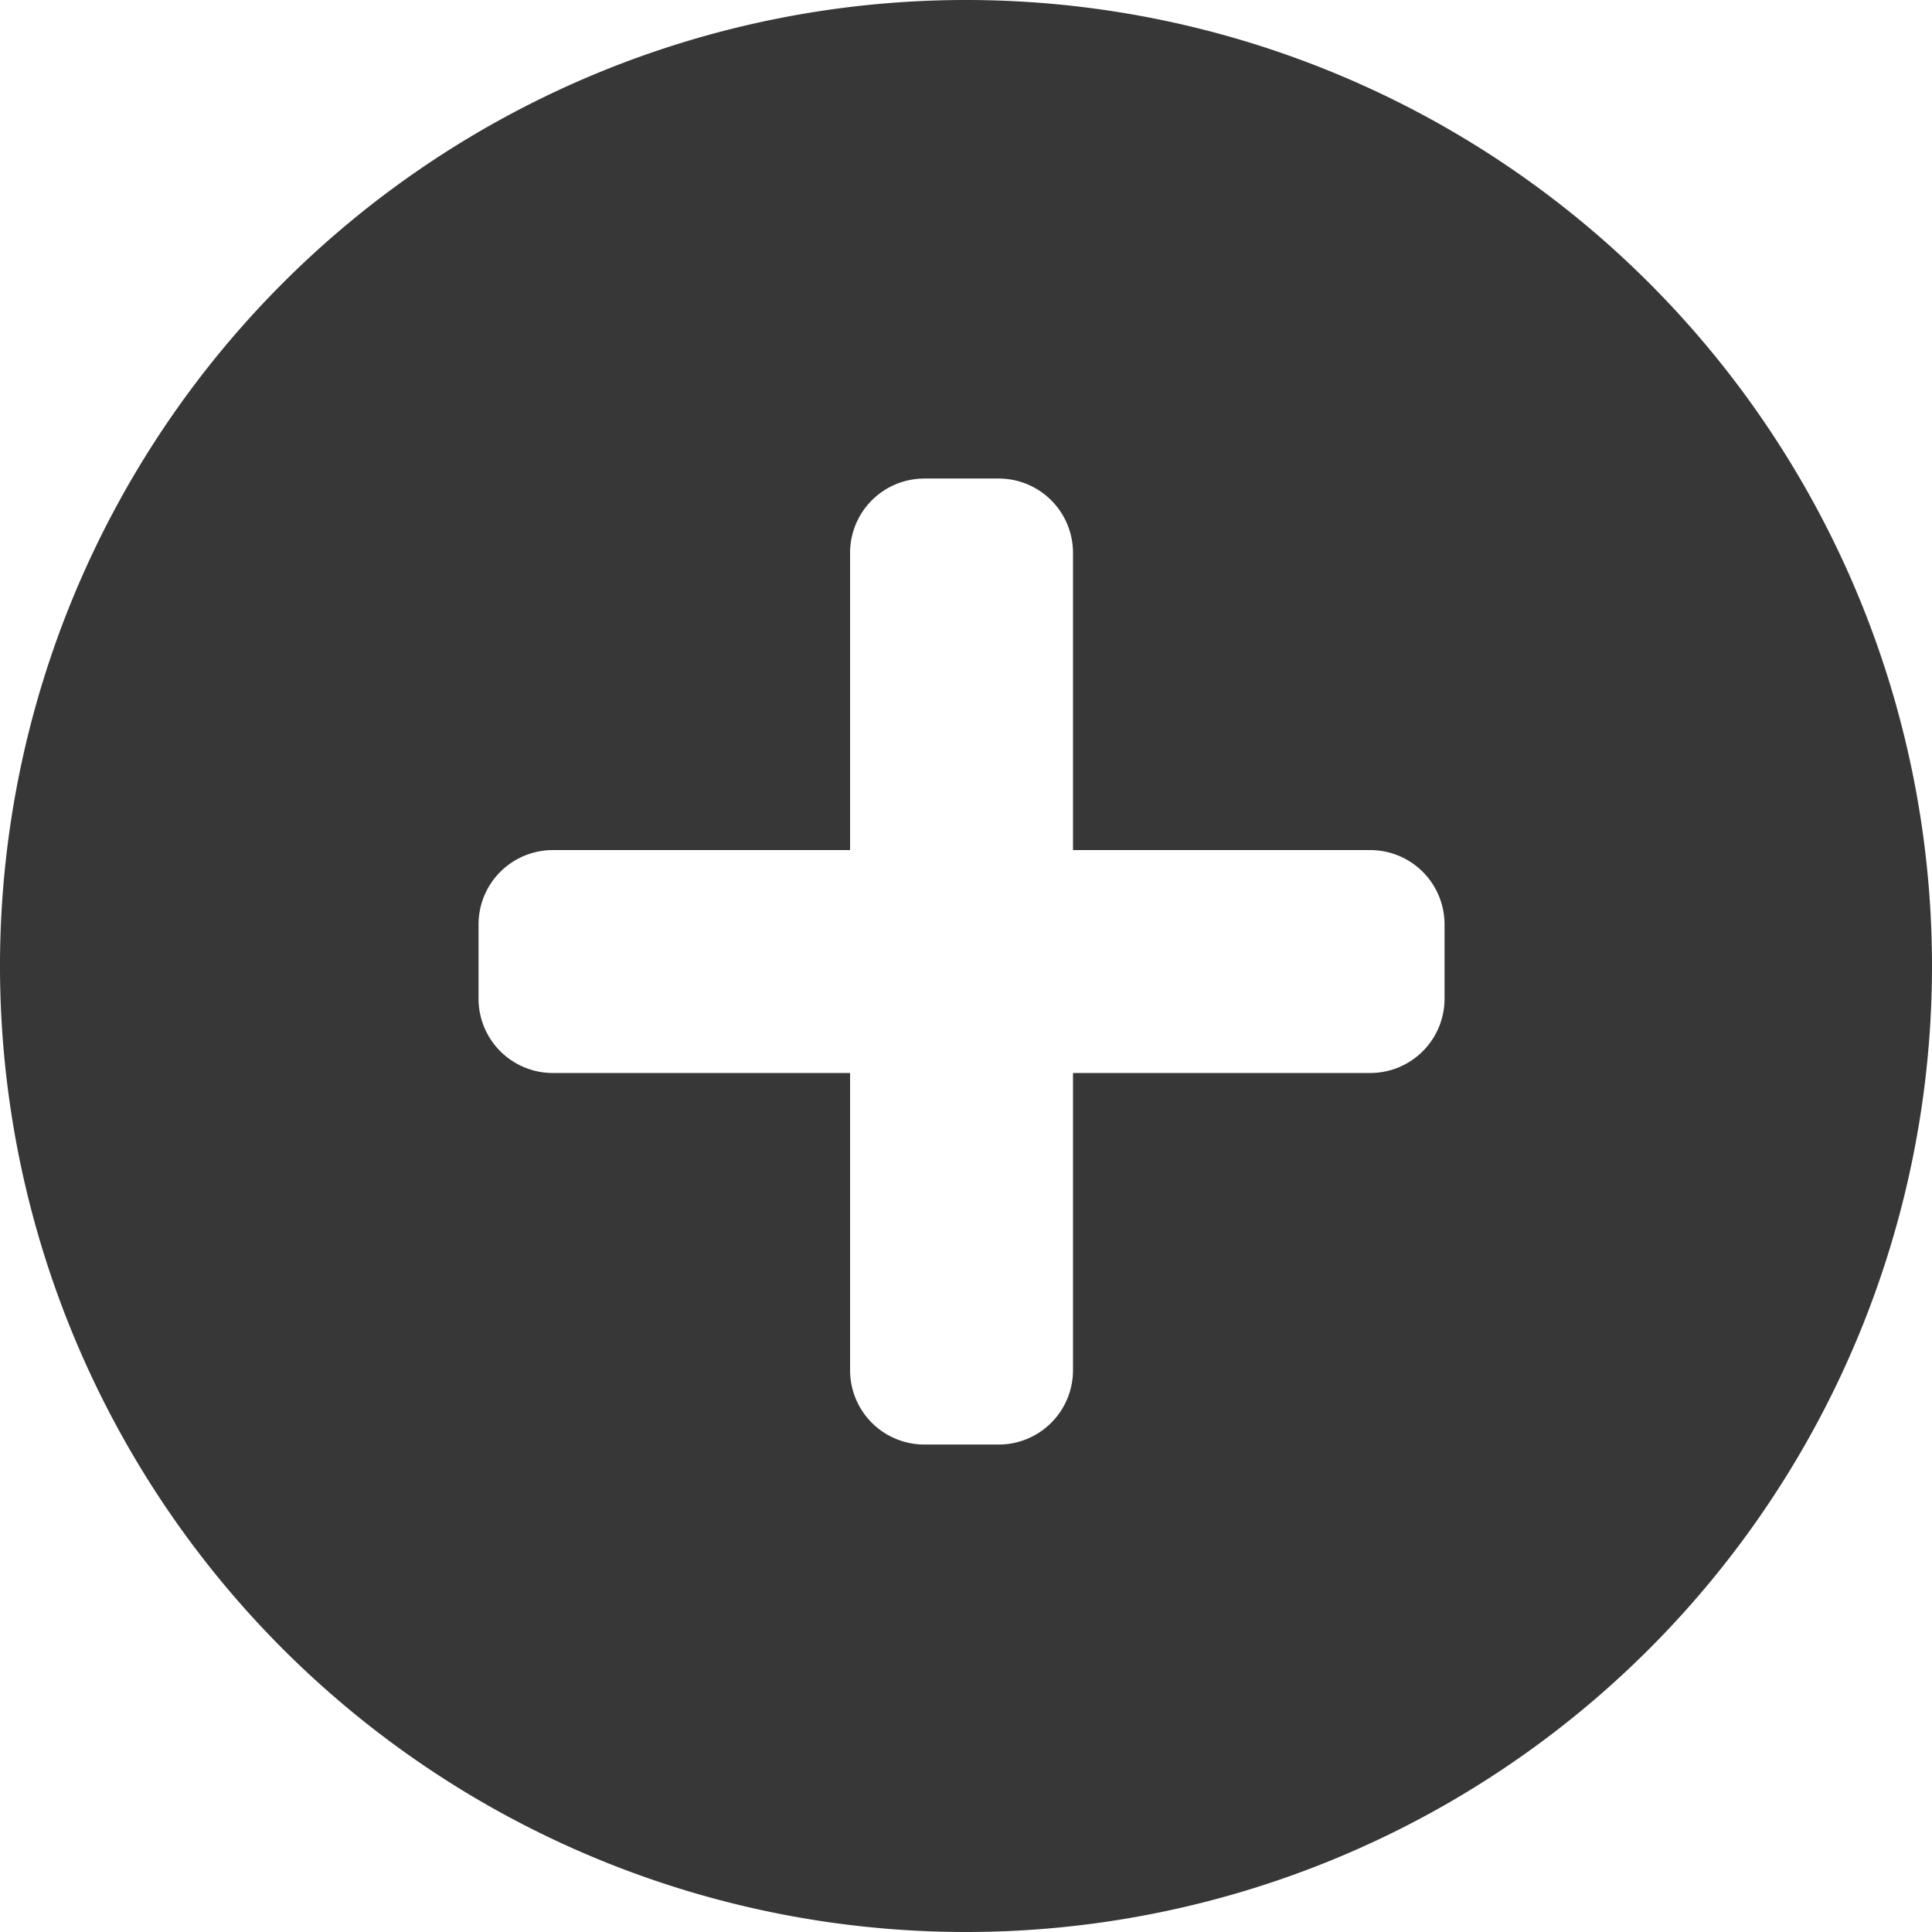 <svg xmlns="http://www.w3.org/2000/svg" viewBox="0 0 13 13"><title>Fichier 18</title><path d="M6.5,13A6.5,6.5,0,1,1,13,6.5,6.5,6.5,0,0,1,6.5,13ZM9.72,6.22a.5.5,0,0,0-.5-.5h-2v-2a.5.5,0,0,0-.5-.5h-.5a.5.5,0,0,0-.5.5v2h-2a.5.5,0,0,0-.5.5v.5a.5.5,0,0,0,.5.5h2v2a.5.5,0,0,0,.5.5h.5a.5.5,0,0,0,.5-.5v-2h2a.5.5,0,0,0,.5-.5Z" fill="#373737" fill-rule="evenodd"/></svg>